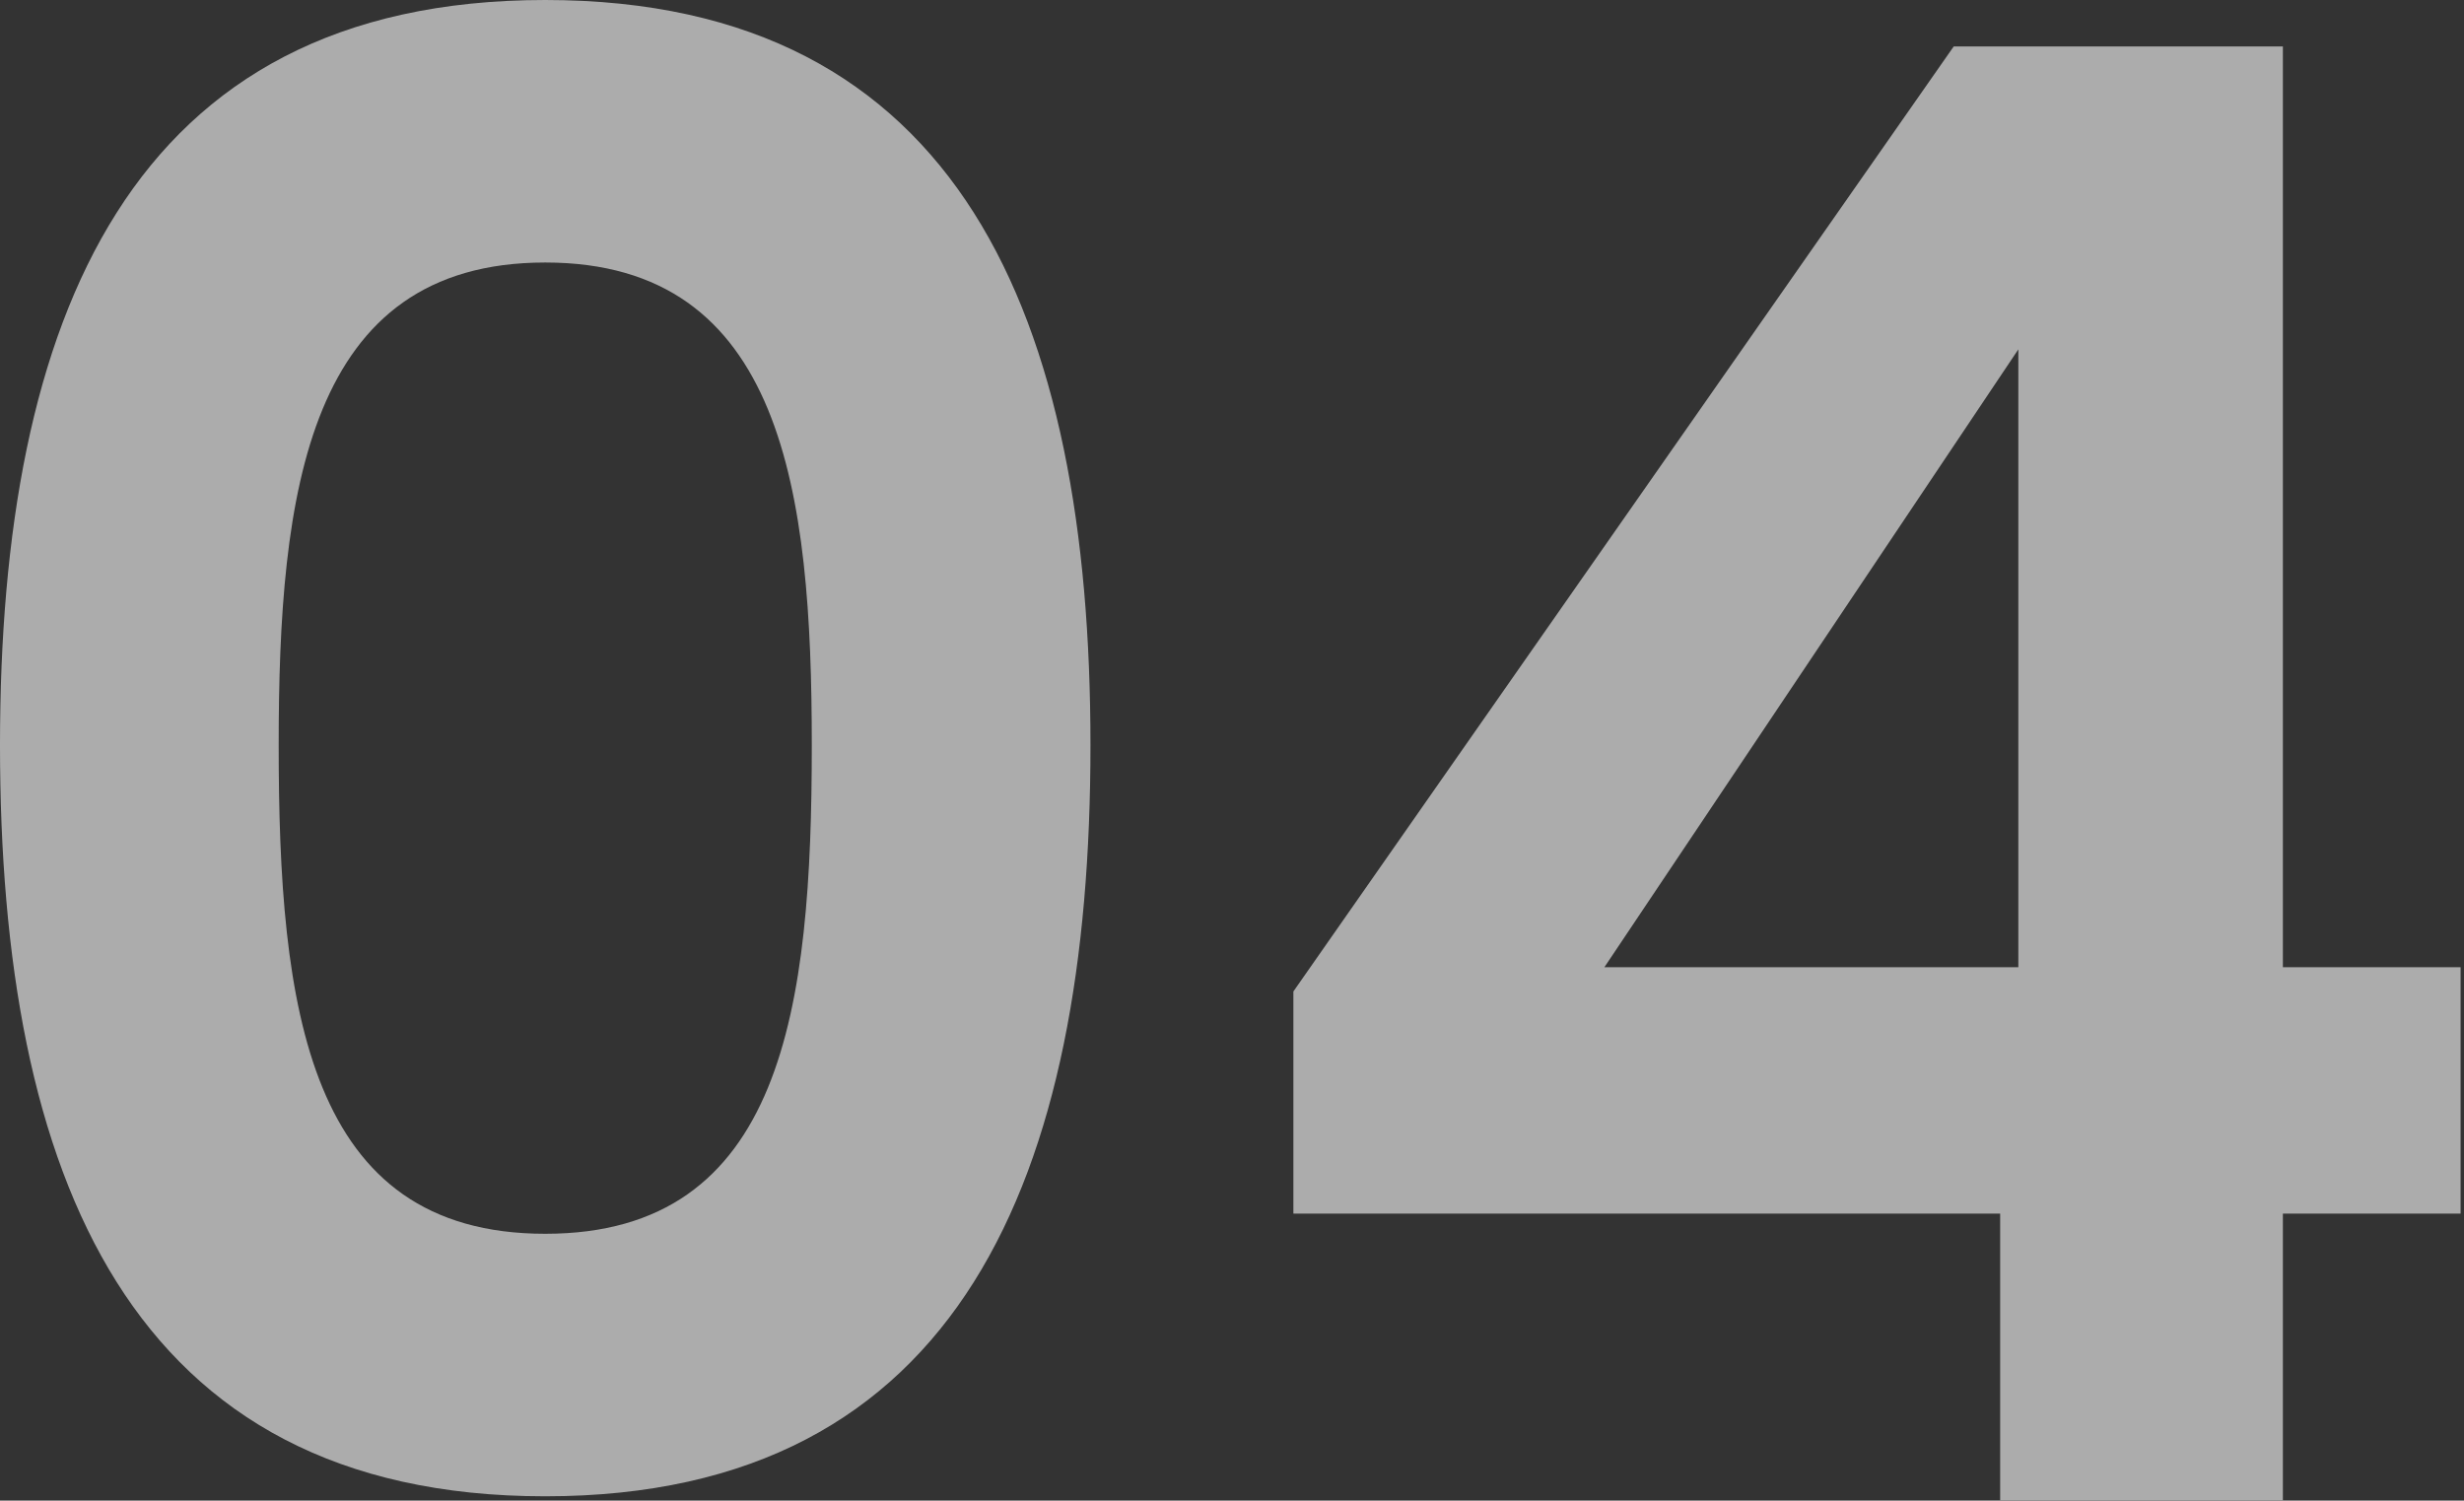 <svg width="486" height="296" viewBox="0 0 486 296" fill="none" xmlns="http://www.w3.org/2000/svg">
<rect x="0" y="0" width="486" height="296" fill="#333333" stroke="none"/>
<g opacity="0.8">
<path d="M0 146.974C0 62.932 25.491 0 107.542 0C189.593 0 215.084 62.932 215.084 146.974C215.084 231.813 189.593 295.143 107.542 295.143C25.491 295.143 0 231.813 0 146.974ZM160.118 146.974C160.118 97.186 154.542 51.779 107.542 51.779C60.542 51.779 54.966 97.186 54.966 146.974C54.966 198.754 60.542 243.364 107.542 243.364C154.542 243.364 160.118 198.754 160.118 146.974Z" fill="#FDFDFD" fill-opacity="0.75"/>
<path d="M394.514 295.94V239.381H255.108V195.567L385.353 9.161H450.277V190.788H485.327V239.381H450.277V295.94H394.514ZM316.446 190.788H398.099V68.907L316.446 190.788Z" fill="#FDFDFD" fill-opacity="0.75"/>
</g>
</svg>
